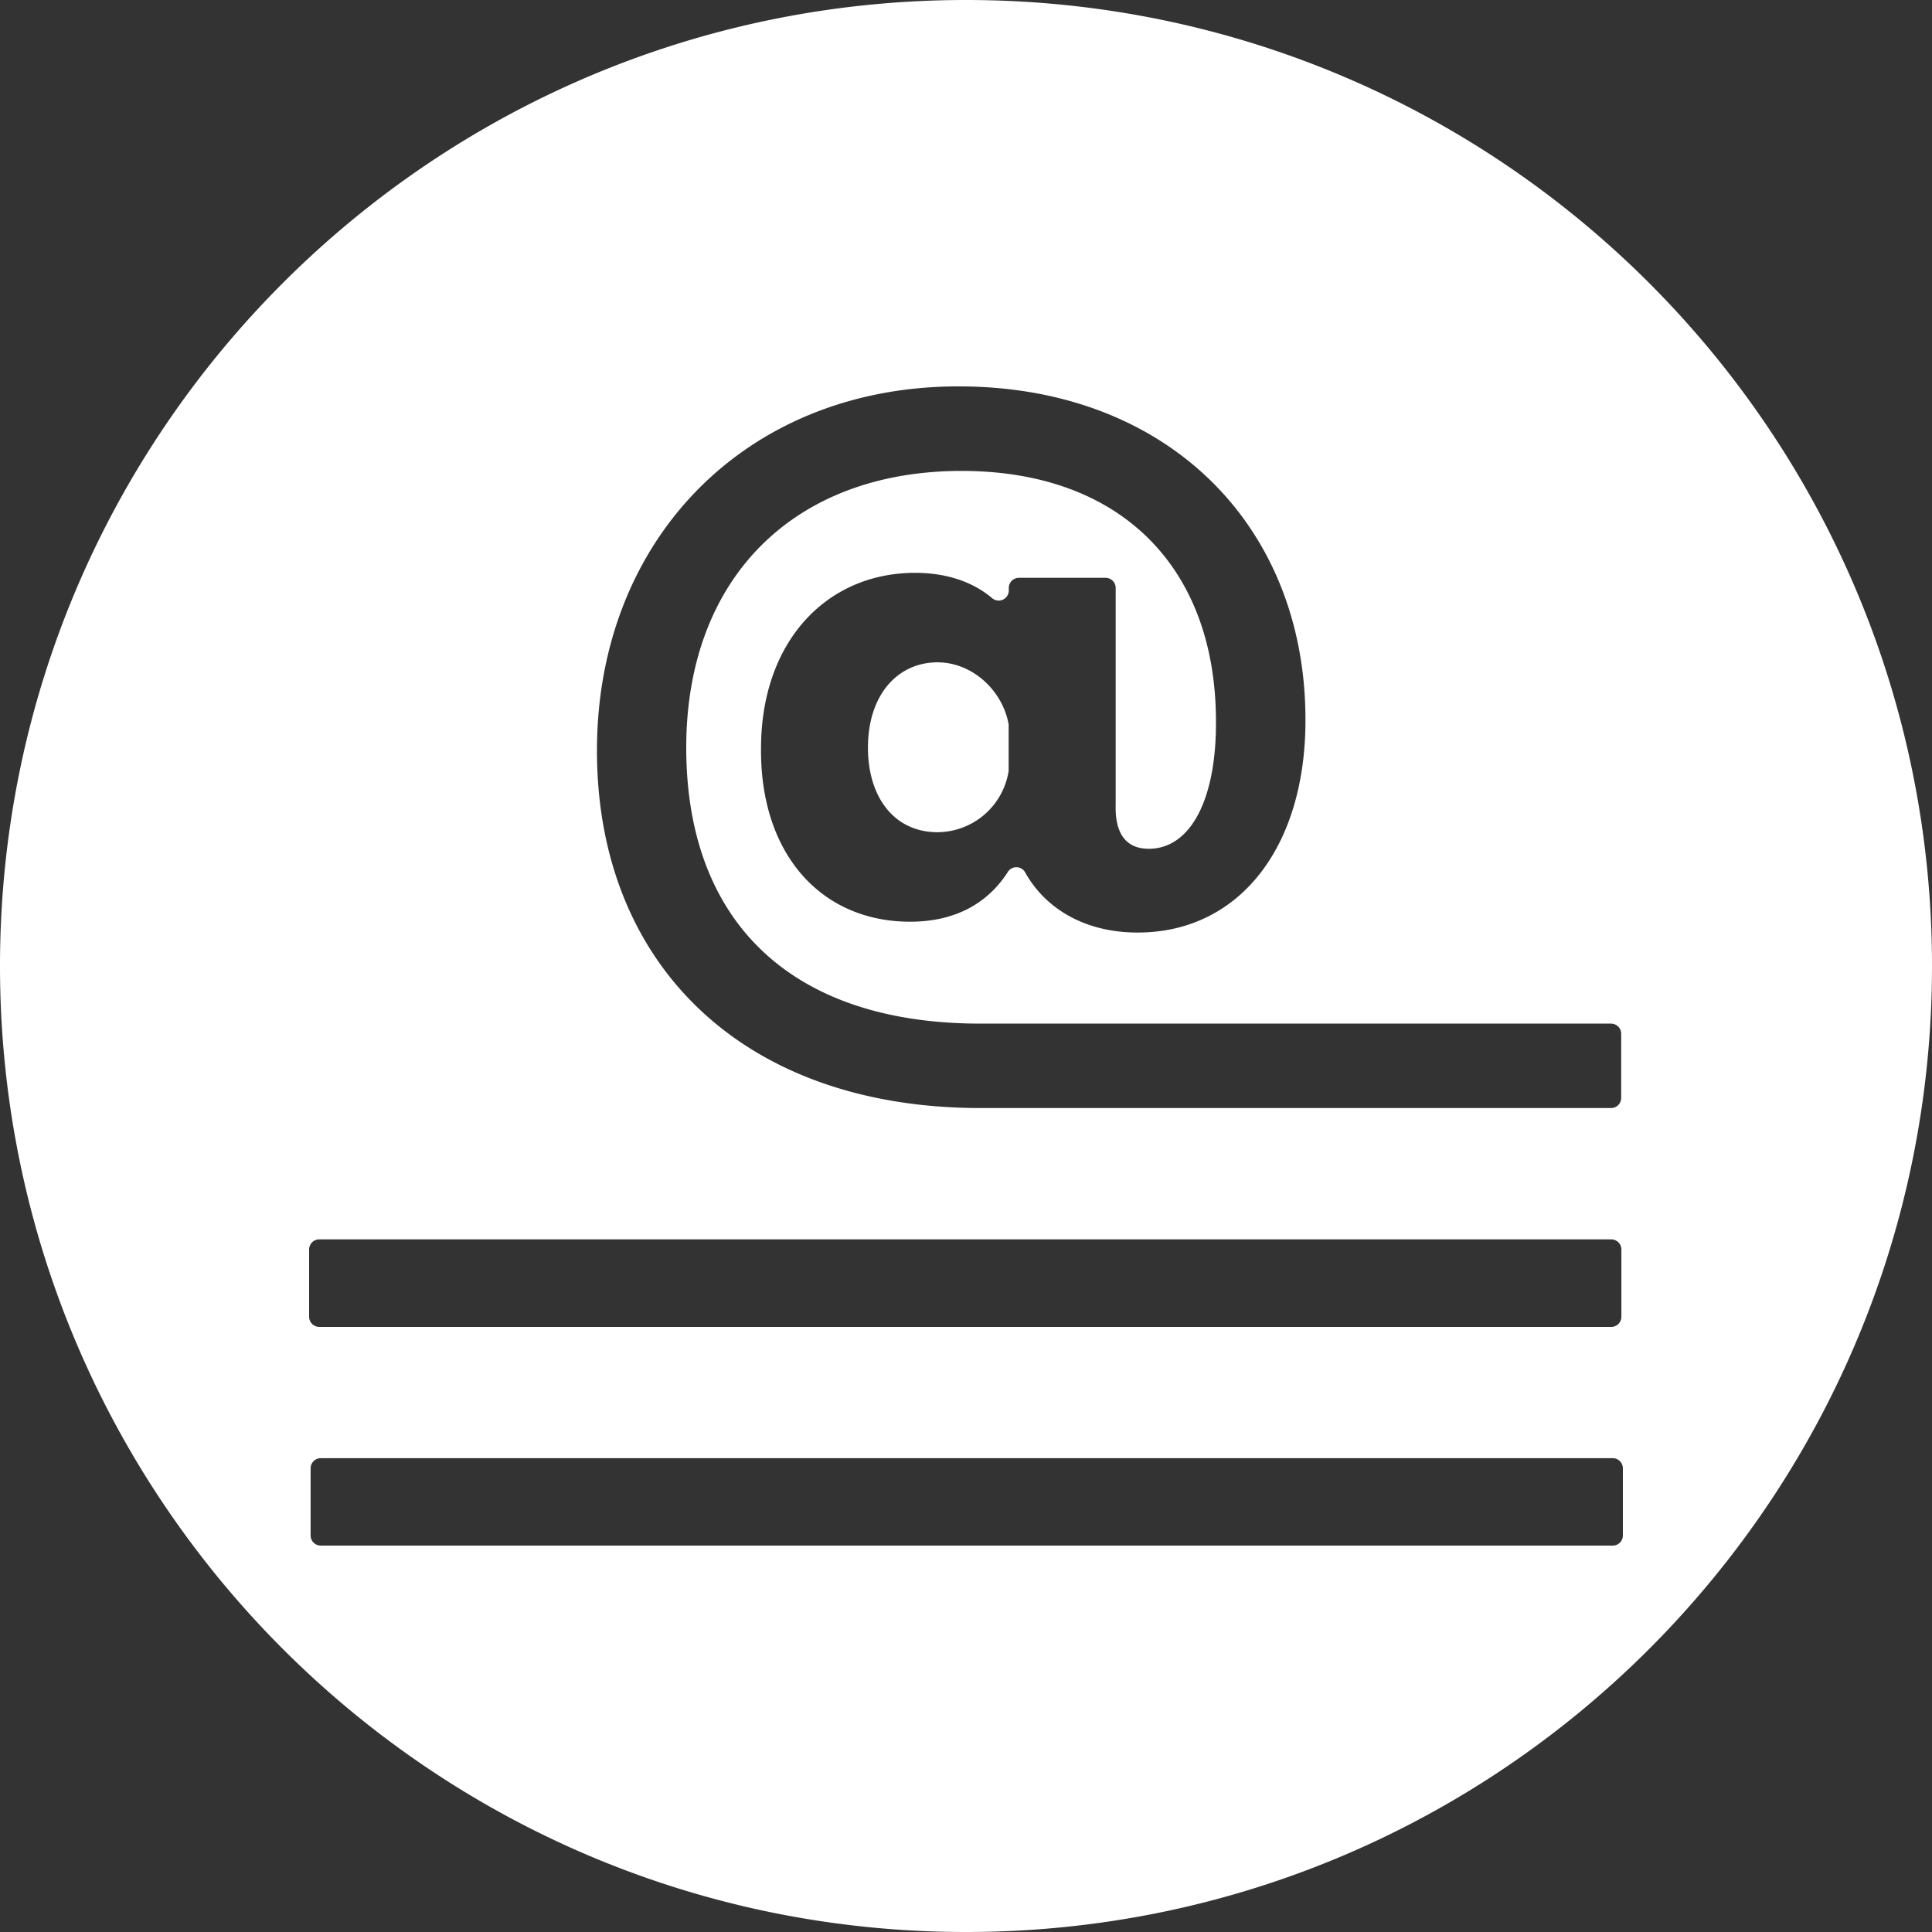 <svg xmlns="http://www.w3.org/2000/svg" viewBox="0 0 400 400"><rect x="0" y="0" width="400" height="400" fill="#333333" stroke="none"/><g id="Layer_2" data-name="Layer 2"><g id="Layer_1-2" data-name="Layer 1"><path d="M194.11,137.13c-8.24,0-14.41,6.69-14.41,17.67,0,10.3,5.48,17.5,14.41,17.5a15,15,0,0,0,14.72-12.69,2.19,2.19,0,0,0,0-.36v-8.87a1.84,1.84,0,0,0,0-.41C207.54,142.86,201.24,137.13,194.11,137.13Z" fill="#fff"/><path d="M200,0C89.54,0,0,89.54,0,200S89.54,400,200,400s200-89.54,200-200S310.46,0,200,0Zm-2.29,80c43.57-.34,72.4,28.48,72.57,68.63.17,26.42-13.38,43.92-33.8,44.43-11.09.3-19.82-4.5-24.25-12.47a2.08,2.08,0,0,0-3.57-.06c-4.26,6.65-11.1,10.3-20.22,10.3-18.35,0-31.05-13.9-30.88-35.86,0-22.13,13.56-36.37,31.91-36.37,6.46,0,11.94,1.85,15.94,5.24a2.09,2.09,0,0,0,3.45-1.59v-.52a2.1,2.1,0,0,1,2.1-2.1h17.93a2.1,2.1,0,0,1,2.1,2.1v44.91c-.17,5.83,2.06,9.09,6.86,9.09,8.58,0,14.07-10.12,13.9-26.76C251.58,117.4,232,97.5,199.08,97.5c-34.65,0-57,22.13-57,57.3s20.81,57.13,60.95,57.13l27.82,0h102.7a2.1,2.1,0,0,1,2.1,2.1v13.28a2.1,2.1,0,0,1-2.1,2.1H203.07c-49.28,0-79-29.69-79.47-72.91C123.08,112.6,153.62,80.35,197.71,80ZM64,258.7a2.1,2.1,0,0,1,2.1-2.1H333.59a2.1,2.1,0,0,1,2.1,2.1v13.92a2.1,2.1,0,0,1-2.1,2.1H66.1a2.1,2.1,0,0,1-2.1-2.1Zm272,59.2a2.1,2.1,0,0,1-2.1,2.1H66.41a2.1,2.1,0,0,1-2.1-2.1V304a2.1,2.1,0,0,1,2.1-2.1H333.9A2.1,2.1,0,0,1,336,304Z" fill="#fff"/></g></g></svg>